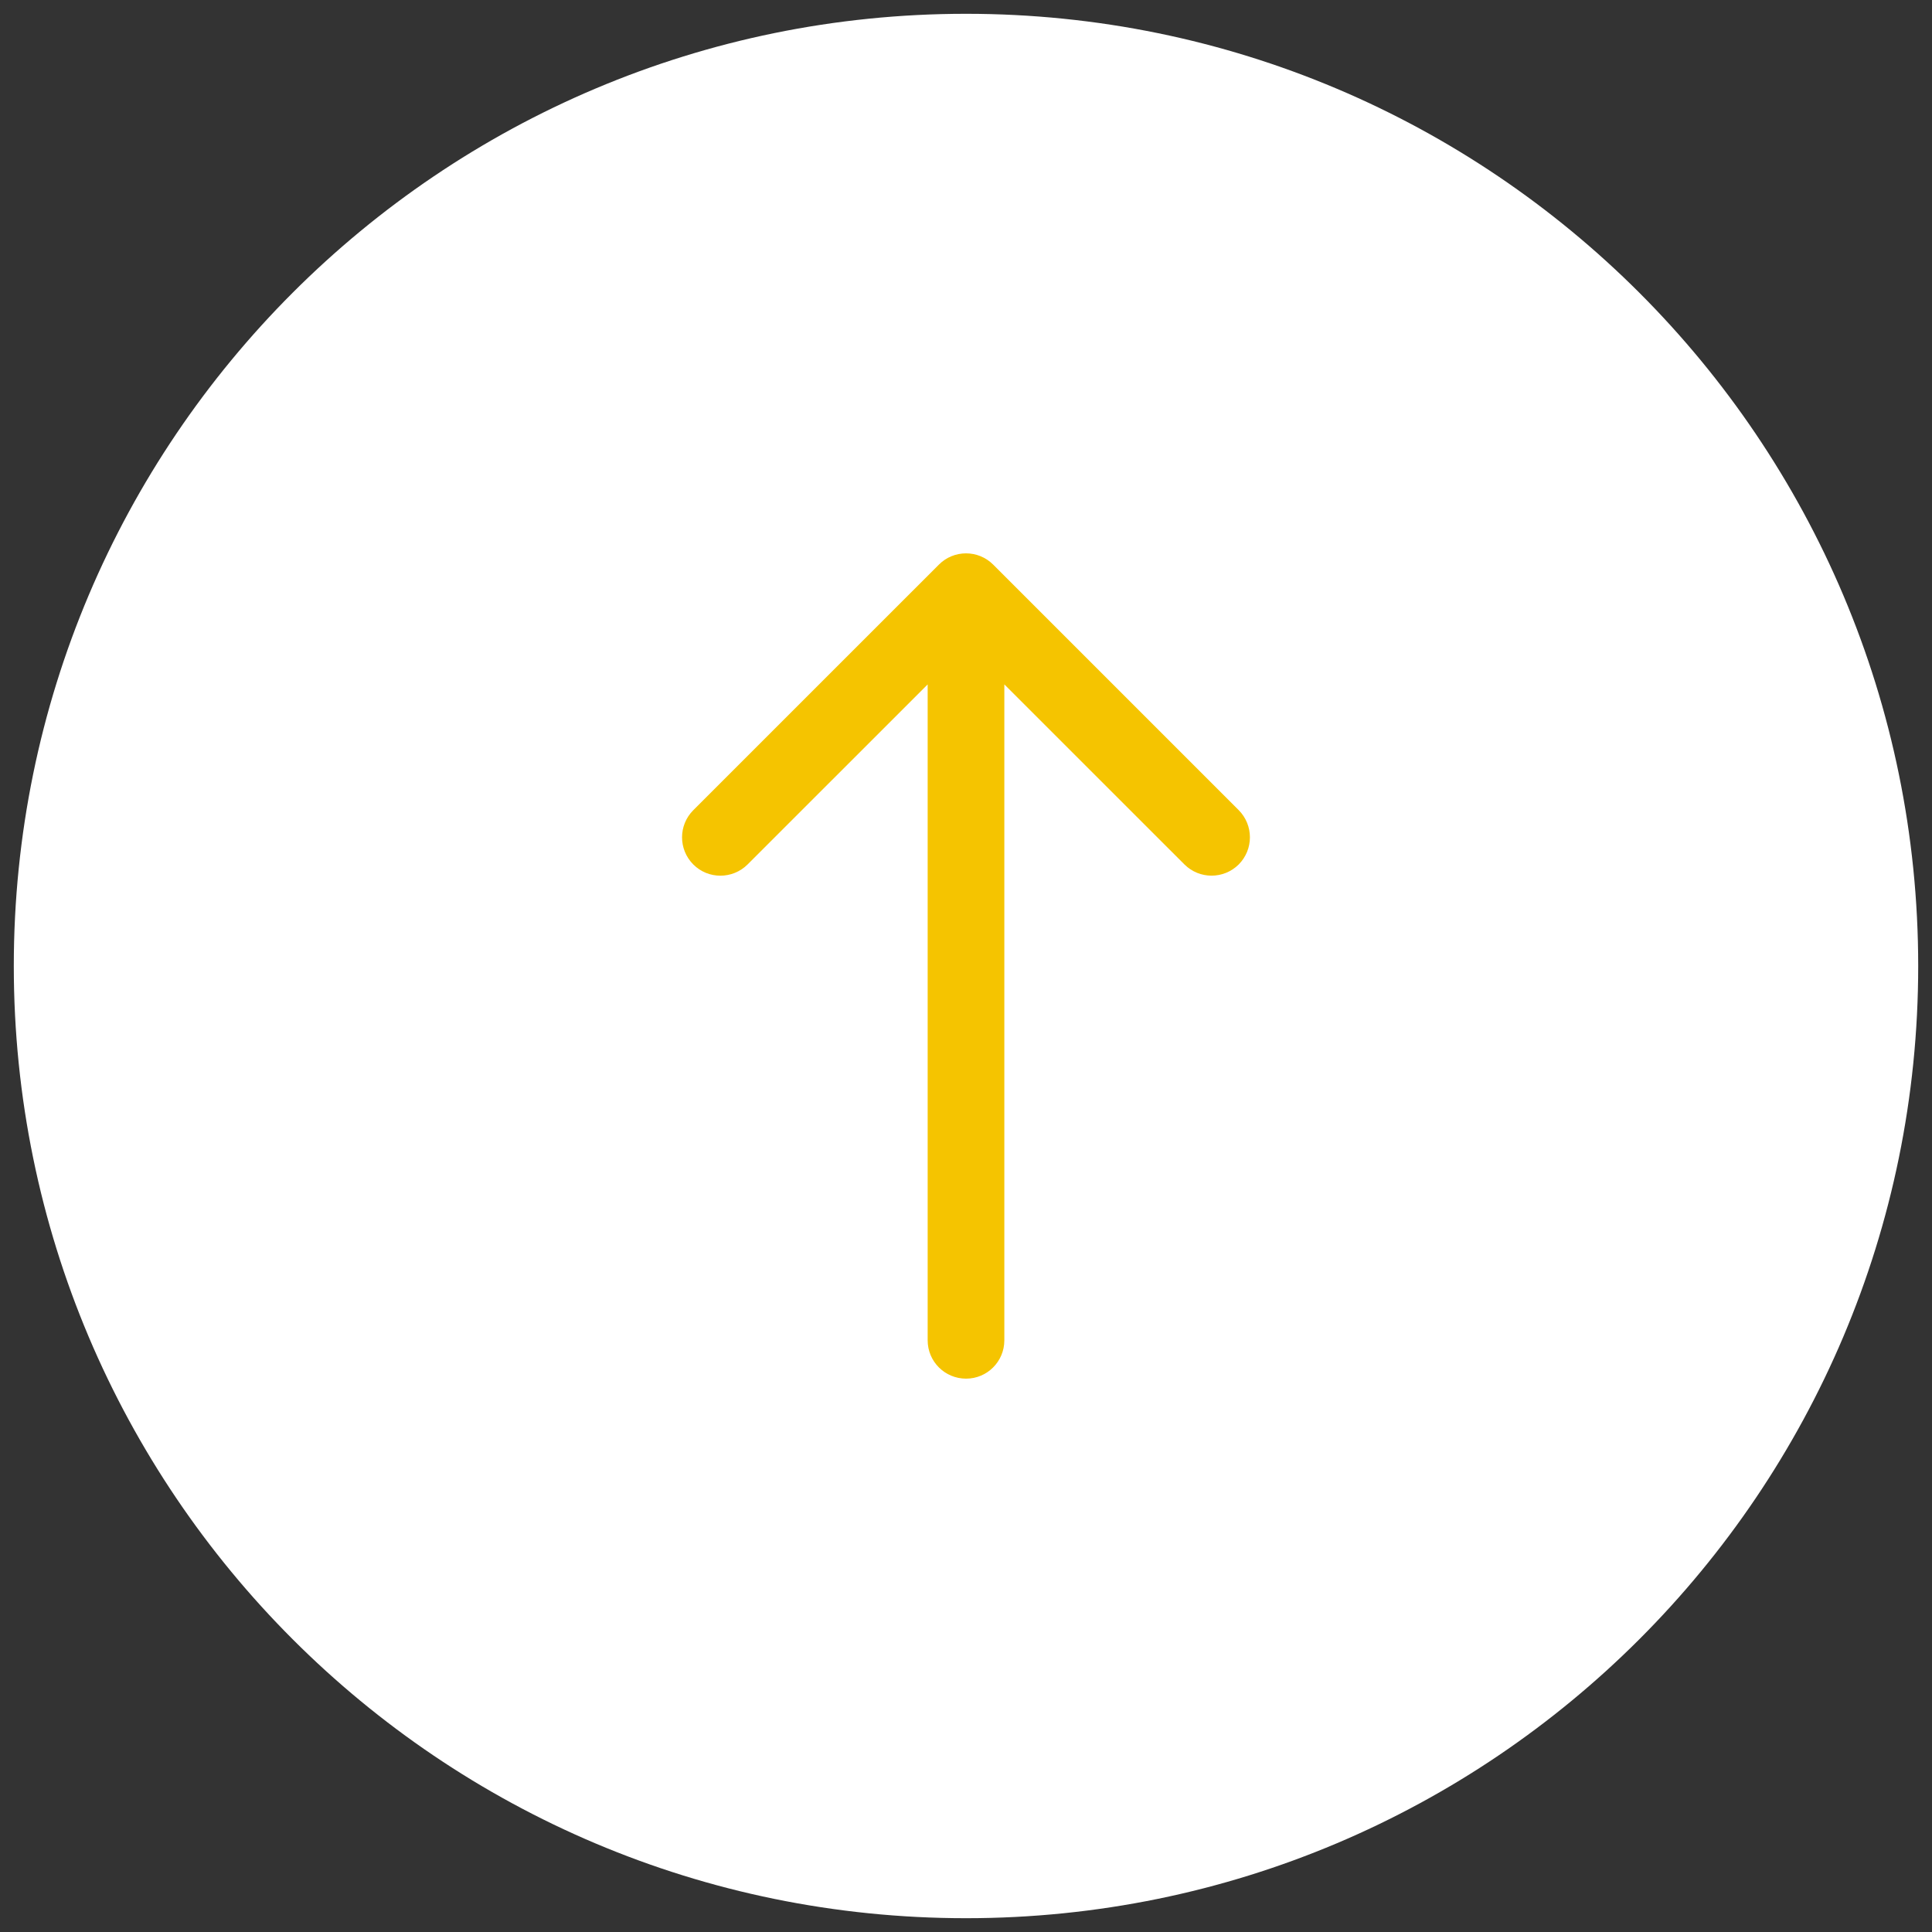 <?xml version="1.0" encoding="utf-8"?>
<!-- Generator: Adobe Illustrator 16.0.0, SVG Export Plug-In . SVG Version: 6.00 Build 0)  -->
<!DOCTYPE svg PUBLIC "-//W3C//DTD SVG 1.1//EN" "http://www.w3.org/Graphics/SVG/1.1/DTD/svg11.dtd">
<svg version="1.1" id="圖層_1" xmlns="http://www.w3.org/2000/svg" xmlns:xlink="http://www.w3.org/1999/xlink" x="0px" y="0px"
	 width="70px" height="70px" viewBox="0 0 70 70" enable-background="new 0 0 70 70" xml:space="preserve">
<rect x="0" y="0" width="70" height="70" fill="#333333" stroke="none"/>
<g>
	<g>
		<path fill="#FFFFFF" d="M35,0.5C15.947,0.5,0.5,15.947,0.5,35S15.947,69.5,35,69.5c19.054,0,34.5-15.447,34.5-34.5
			S54.054,0.5,35,0.5"/>
		<path fill="#F5C400" d="M34.017,20.458l-8.897,8.896c-0.544,0.544-0.544,1.423,0,1.968c0.54,0.541,1.42,0.541,1.965,0l6.526-6.524
			v23.764c0,0.767,0.62,1.389,1.392,1.389c0.766,0,1.386-0.622,1.386-1.389V24.797l6.526,6.524c0.543,0.541,1.421,0.541,1.966,0
			c0.27-0.273,0.406-0.628,0.406-0.983c0-0.359-0.137-0.713-0.406-0.985l-8.896-8.896C35.441,19.913,34.558,19.913,34.017,20.458"/>
	</g>
</g>
</svg>

